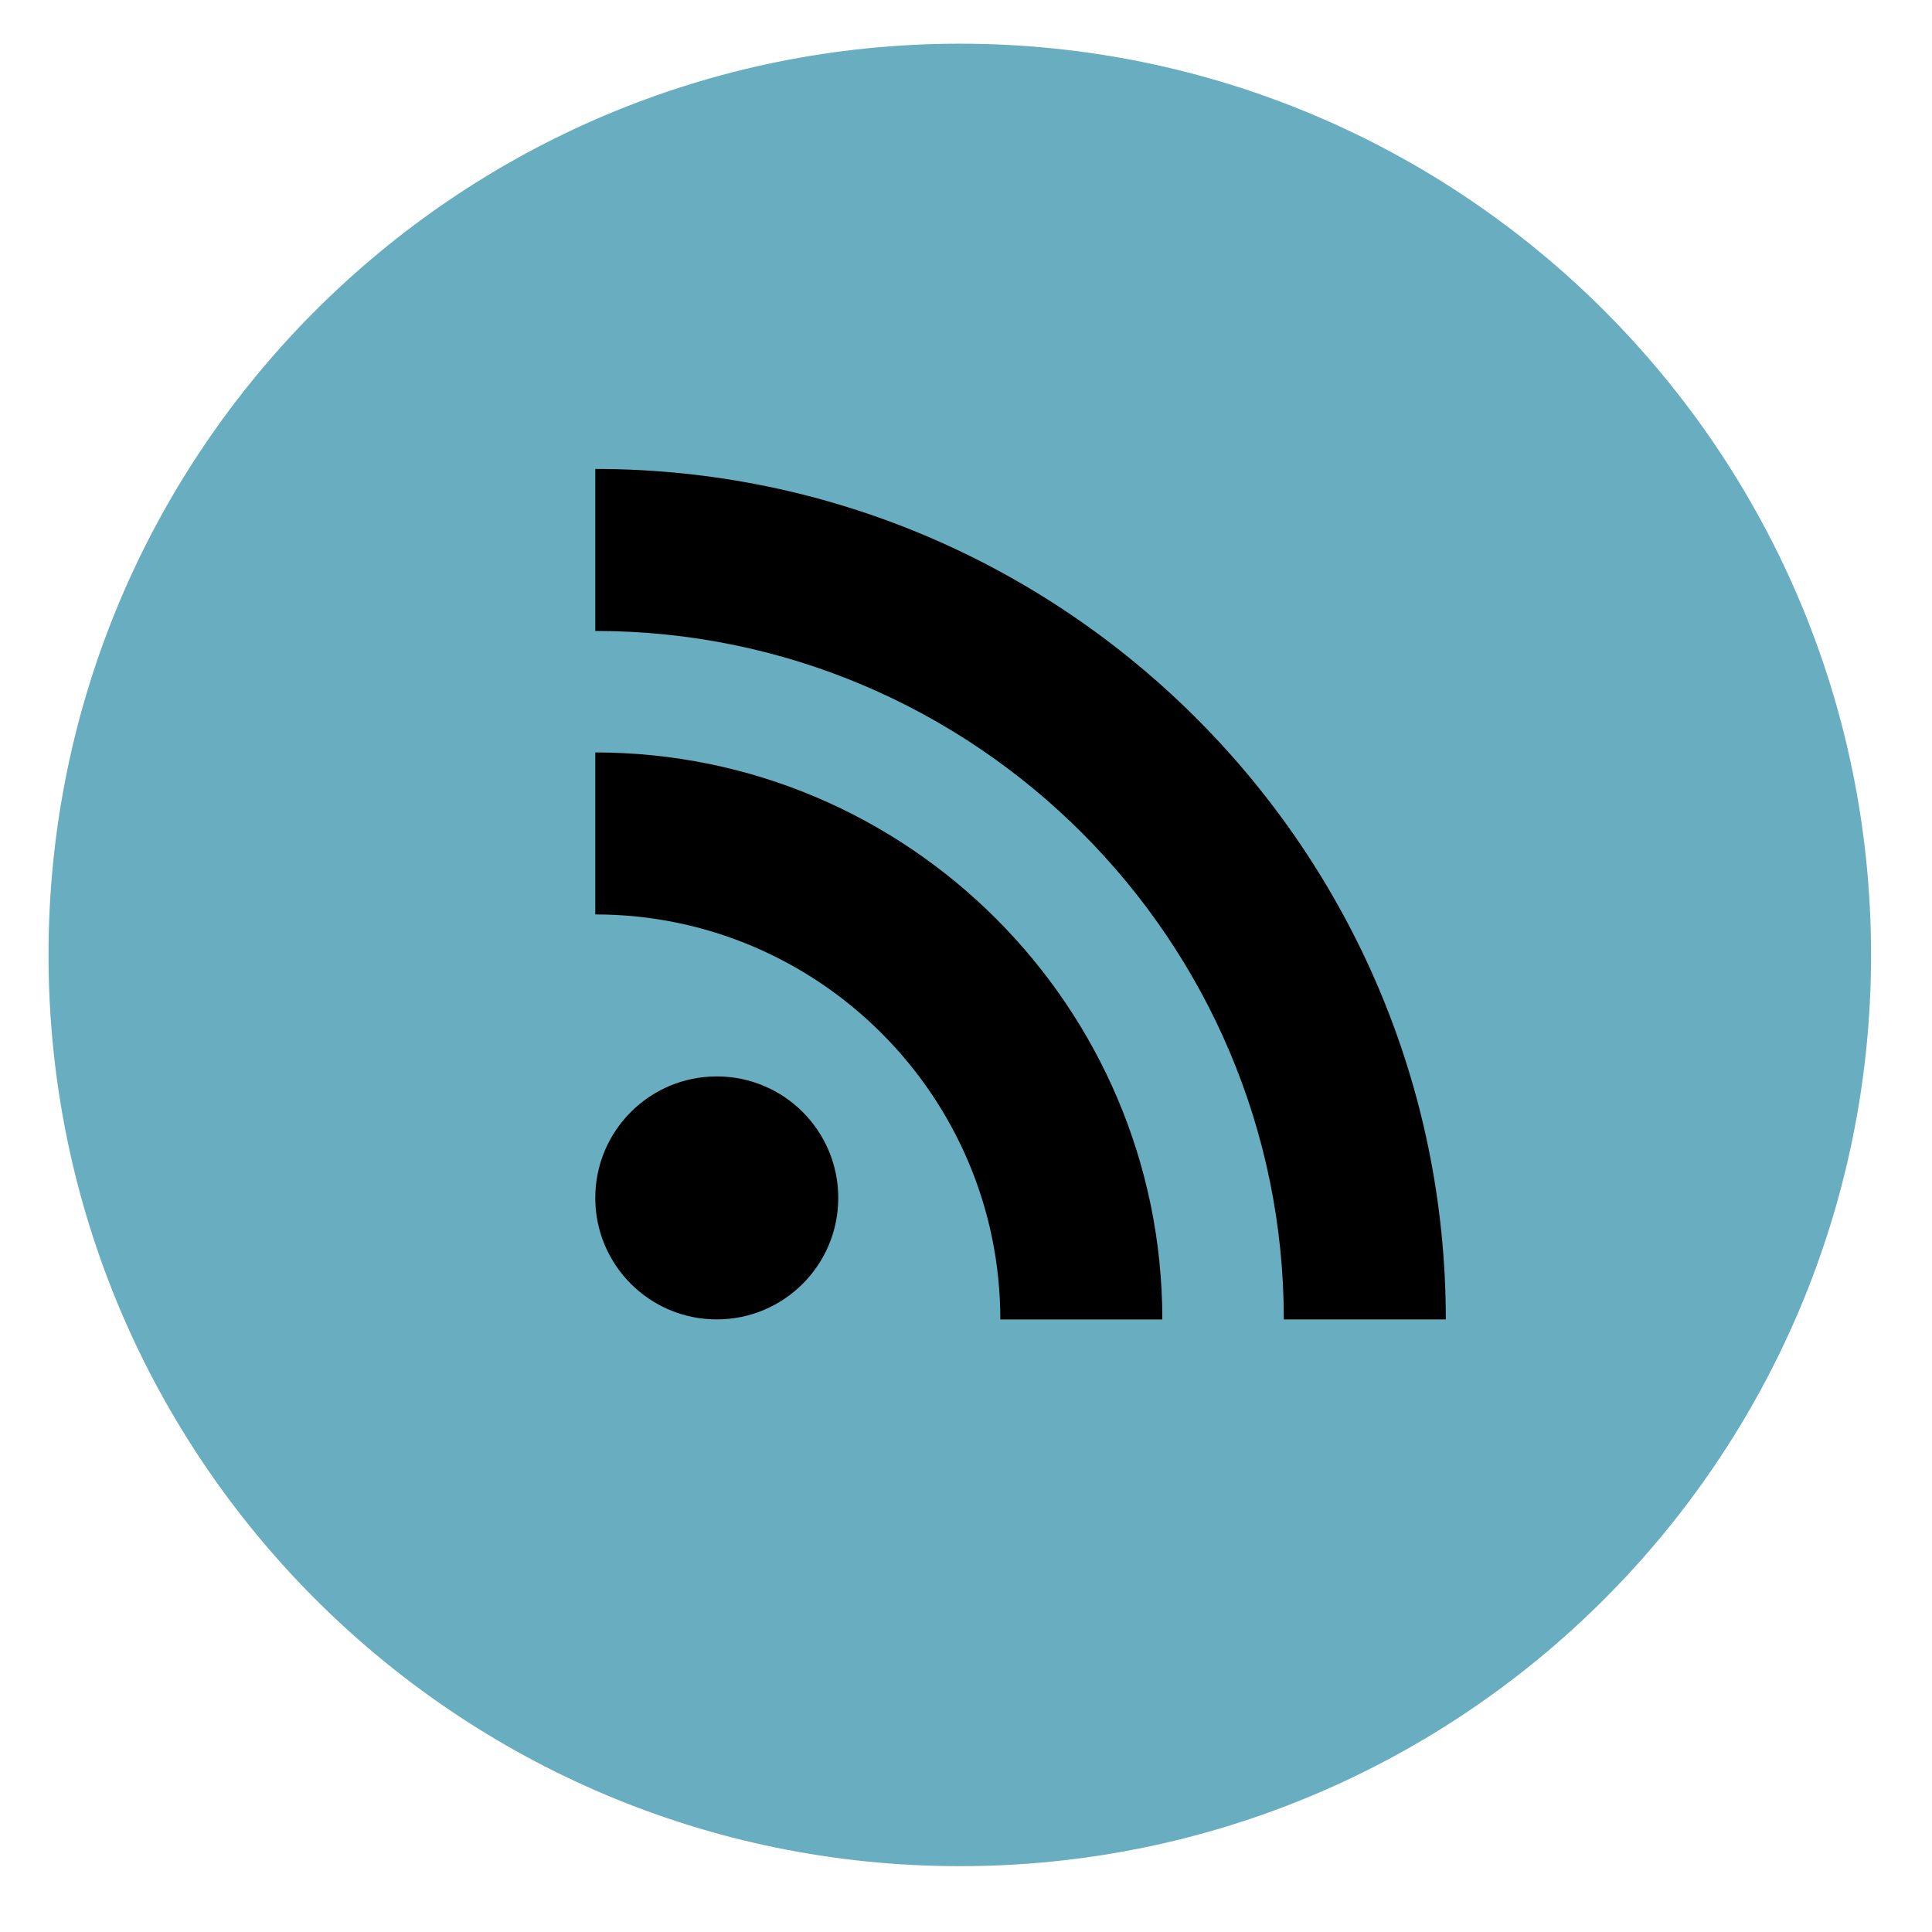 <svg width="26" height="26" viewBox="0 0 26 26" fill="none" xmlns="http://www.w3.org/2000/svg">
<circle cx="13.068" cy="12.7" r="11.506" fill="black"/>
<path fill-rule="evenodd" clip-rule="evenodd" d="M12.916 0.588C6.144 0.588 0.653 6.078 0.653 12.851C0.653 19.624 6.144 25.114 12.916 25.114C19.689 25.114 25.18 19.624 25.18 12.851C25.18 6.078 19.689 0.588 12.916 0.588ZM9.646 17.756C8.743 17.756 8.011 17.024 8.011 16.121C8.011 15.218 8.743 14.486 9.646 14.486C10.549 14.486 11.281 15.218 11.281 16.121C11.281 17.024 10.549 17.756 9.646 17.756ZM19.457 17.756C19.457 11.445 14.322 6.311 8.011 6.311V8.491C13.12 8.491 17.277 12.647 17.277 17.756H19.457ZM8.011 10.126C12.219 10.126 15.642 13.549 15.642 17.757H13.462C13.462 14.751 11.016 12.306 8.011 12.306V10.126Z" fill="#69ADC0"/>
</svg>
